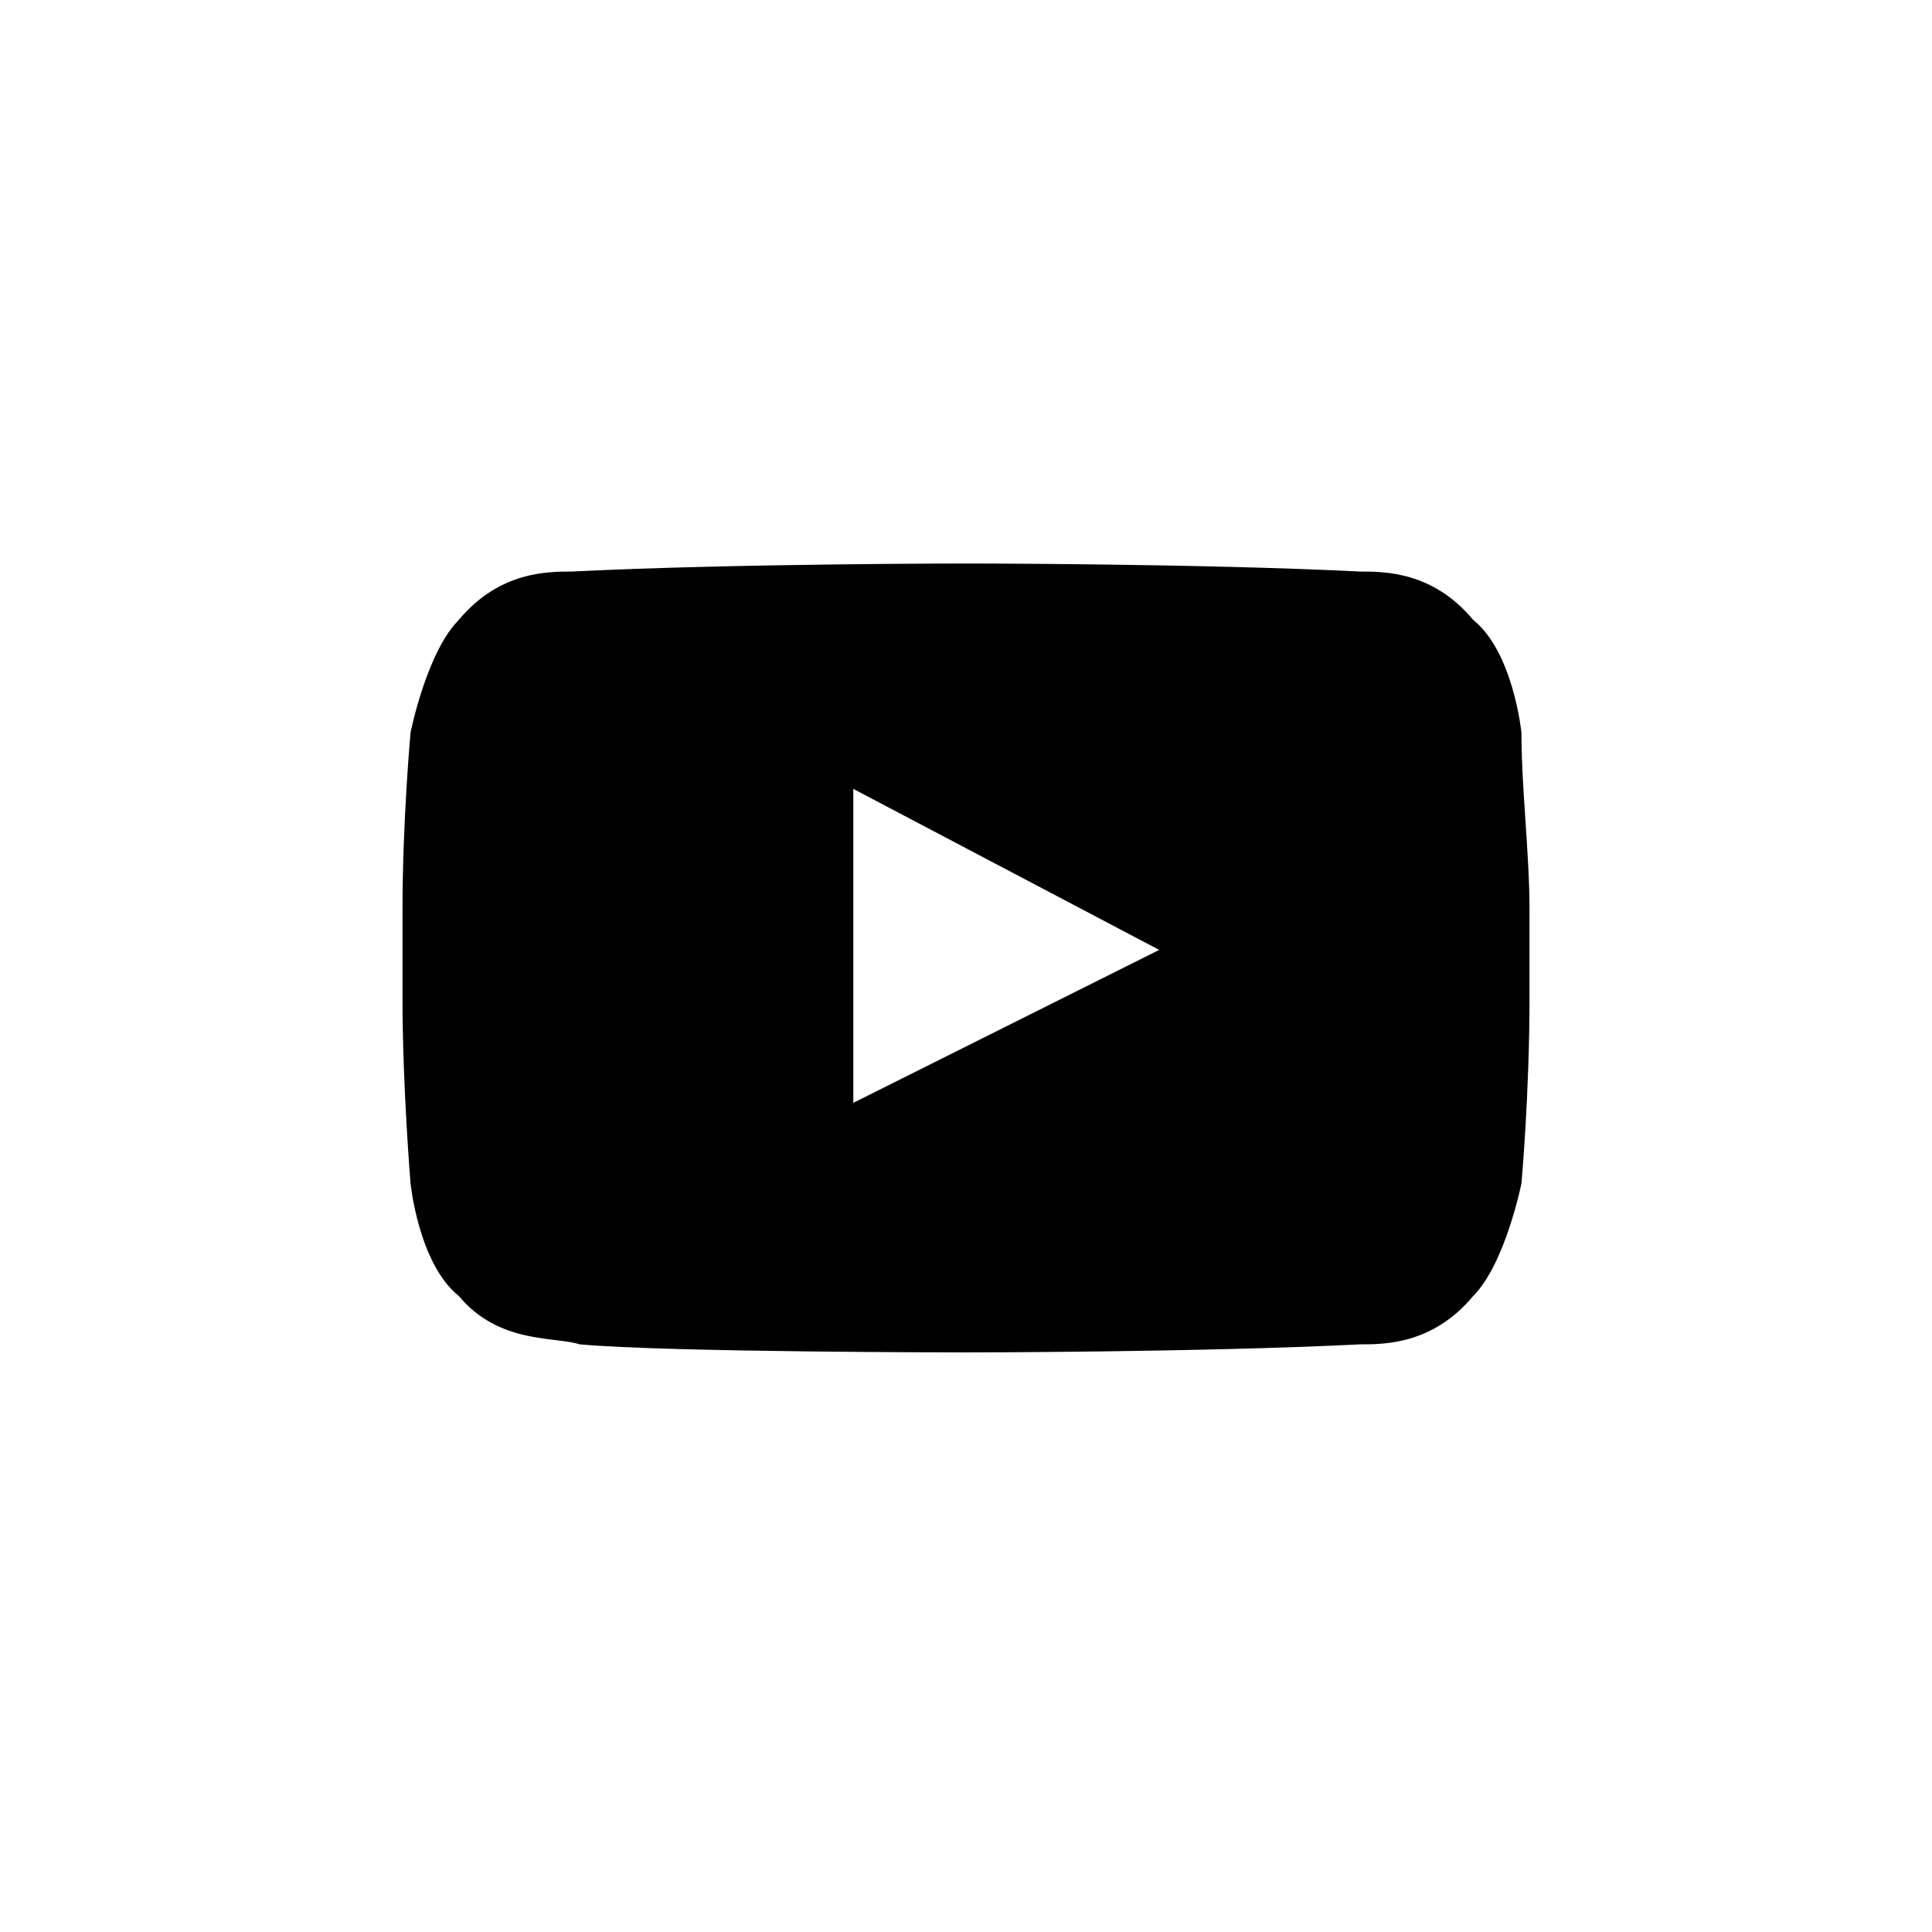 <svg width="24" height="24" fill="none" xmlns="http://www.w3.org/2000/svg"><g id="main"><path fill="currentColor" d="M18.9 9.1s-.1-1-.6-1.4c-.5-.6-1.1-.6-1.4-.6C14.9 7 12 7 12 7s-2.9 0-4.9.1c-.3 0-.9 0-1.4.6-.4.4-.6 1.4-.6 1.4S5 10.2 5 11.3v1.1c0 1.1.1 2.3.1 2.3s.1 1 .6 1.4c.5.6 1.2.5 1.5.6 1.1.1 4.8.1 4.8.1s2.9 0 4.9-.1c.3 0 .9 0 1.4-.6.4-.4.6-1.4.6-1.4s.1-1.1.1-2.3v-1.1c0-.7-.1-1.5-.1-2.2Zm-8.3 4.6V9.8l3.8 2-3.8 1.9Z"></path></g></svg>